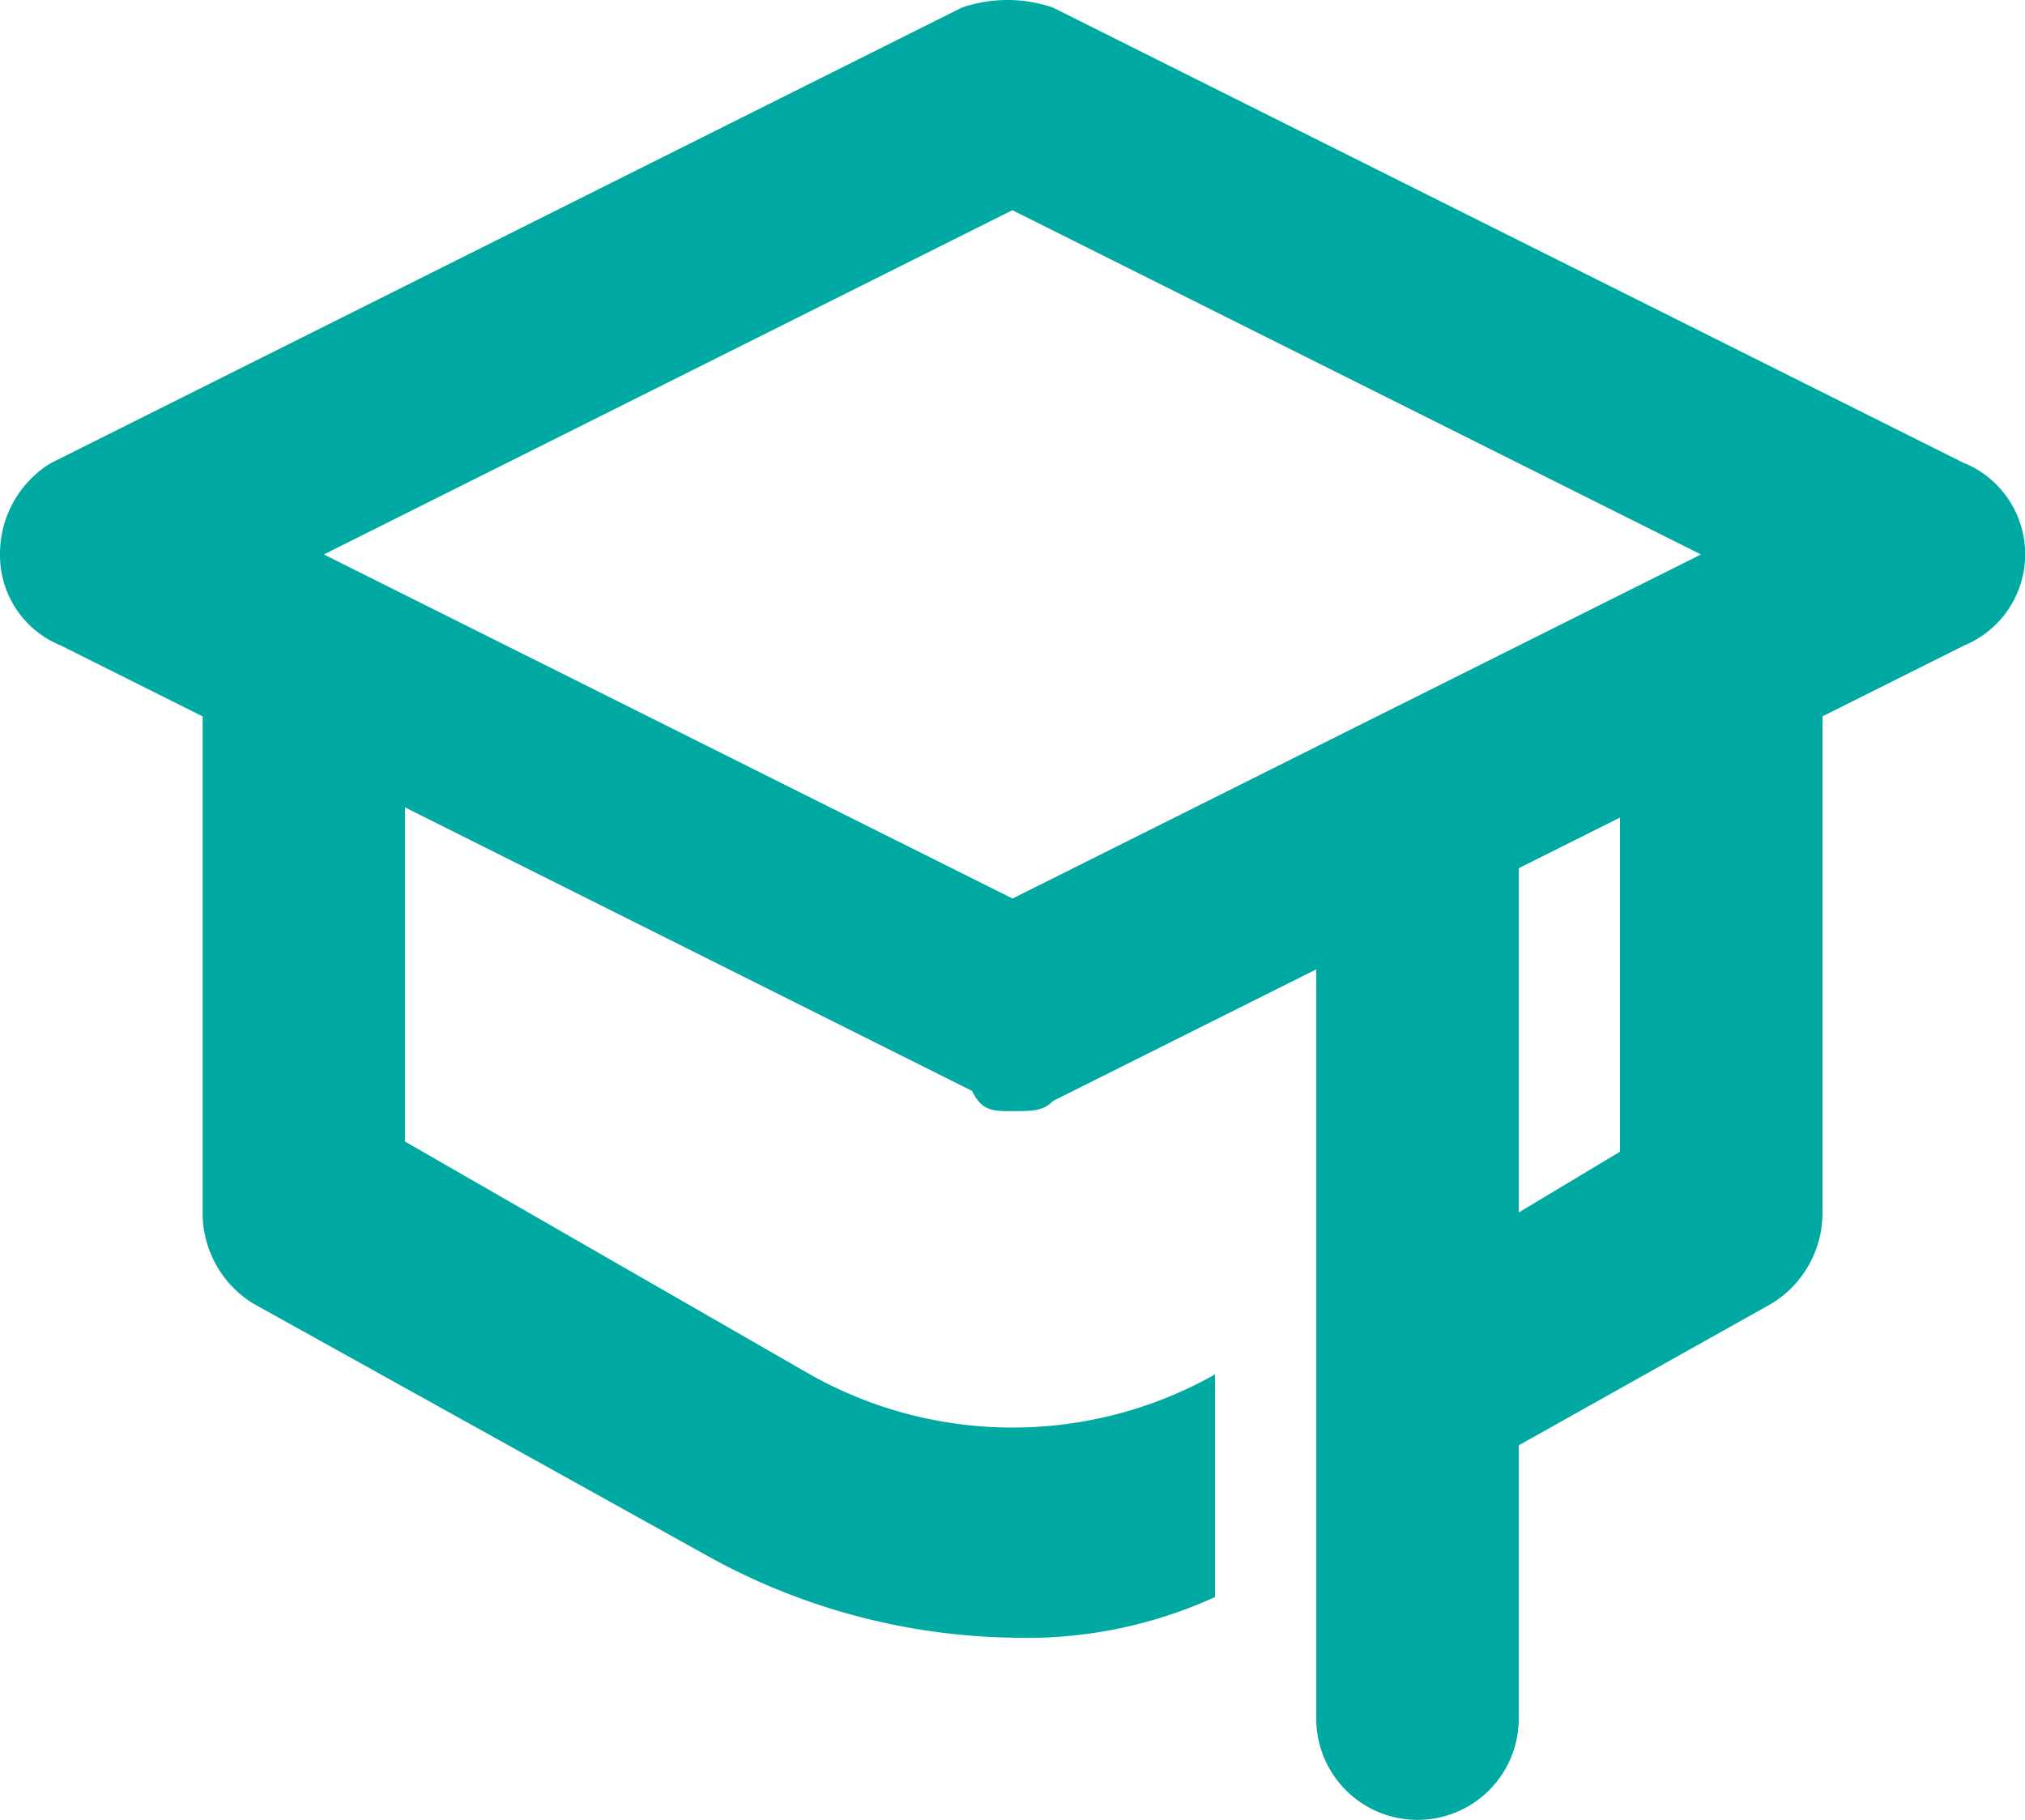<svg xmlns="http://www.w3.org/2000/svg" width="65.646" height="58.999" viewBox="0 0 65.646 58.999"><path d="M65.677,18.042,36.136,3.271a4.554,4.554,0,0,0-2.954,0L3.641,18.042A3.447,3.447,0,0,0,2,21,3.154,3.154,0,0,0,3.969,23.95l4.6,2.3V42.331a3.447,3.447,0,0,0,1.641,2.954l14.77,8.206a21.038,21.038,0,0,0,9.847,2.626A14.7,14.7,0,0,0,41.388,54.8V47.582a13.366,13.366,0,0,1-13.129,0L15.129,40.033V29.2l18.381,9.19c.328.656.656.656,1.313.656s.985,0,1.313-.328l8.534-4.267V58.742a3.282,3.282,0,1,0,6.565,0V49.88l8.206-4.6a3.447,3.447,0,0,0,1.641-2.954V26.247l4.6-2.3a3.2,3.2,0,0,0,0-5.908Zm-11.16,22.32-3.282,1.969V31.171l3.282-1.641ZM34.823,32.155,12.5,21l22.32-11.16L57.143,21Z" transform="translate(-2 -3.025)" fill="#00aaa3"/></svg>